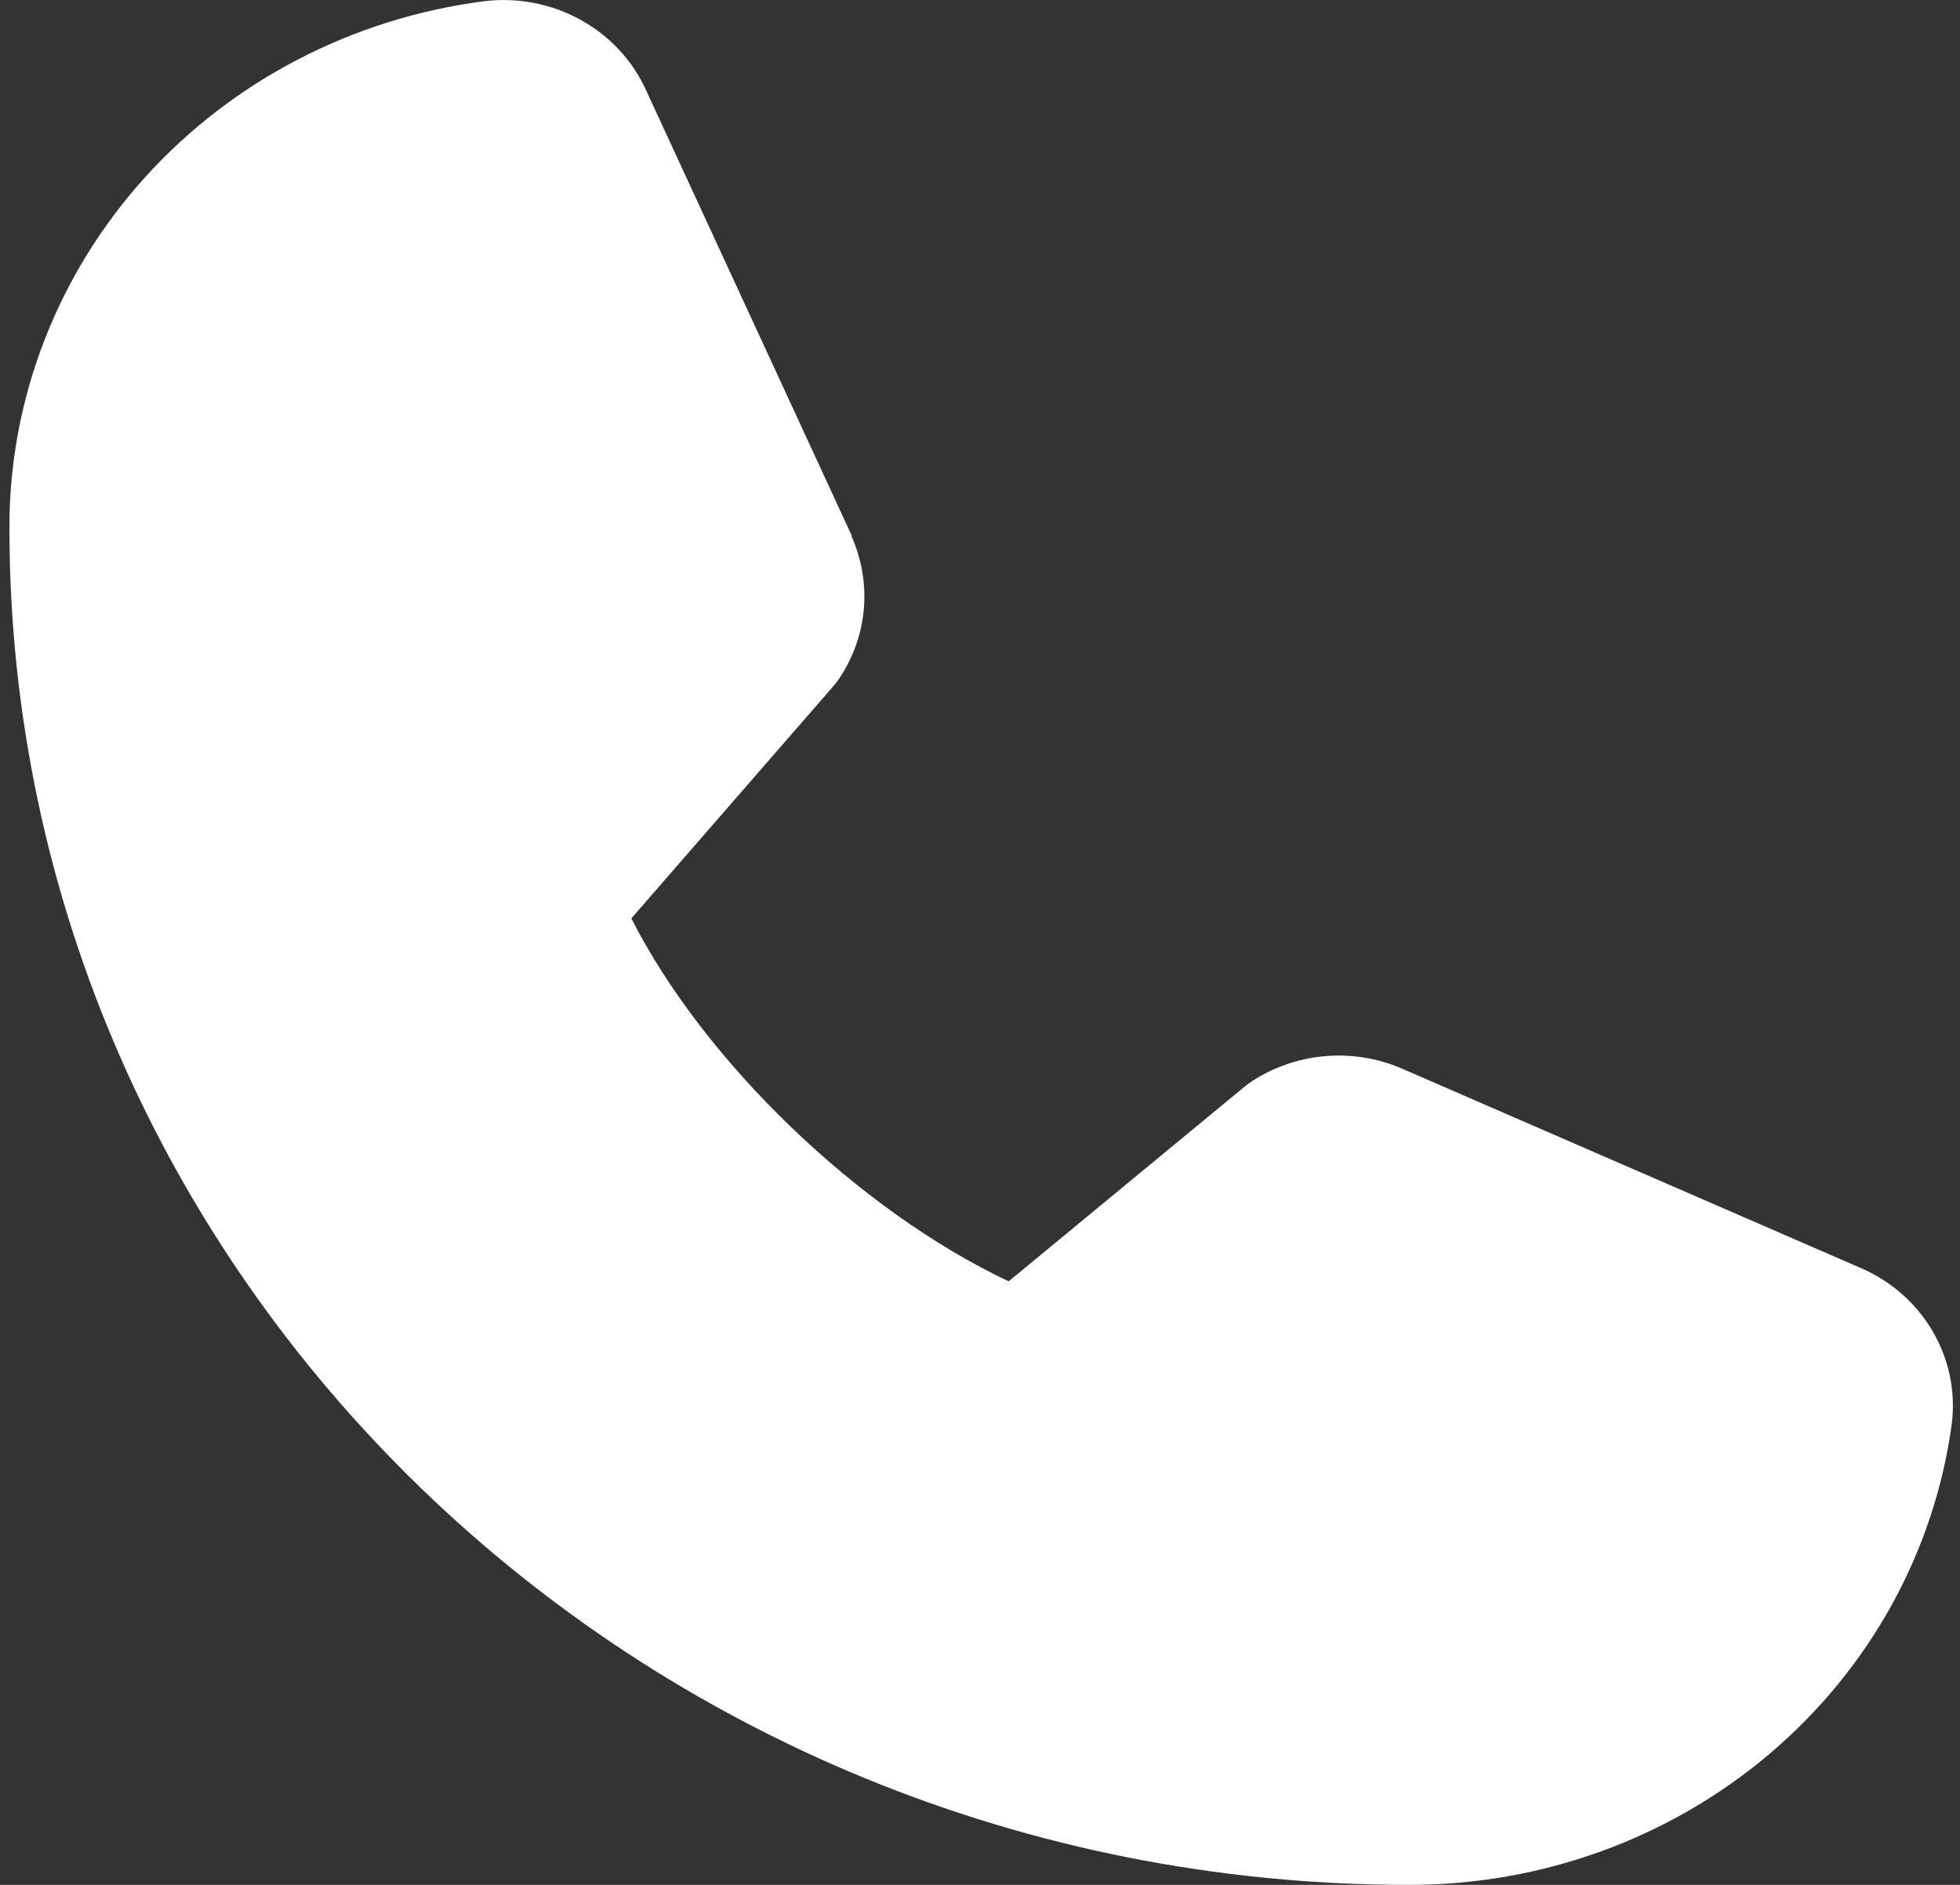 <svg width="26" height="25" viewBox="0 0 26 25" fill="none" xmlns="http://www.w3.org/2000/svg">
<rect x="0" y="0" width="26" height="25" fill="#333333" stroke="none"/>
<path d="M25.891 18.885C25.661 20.579 24.803 22.134 23.477 23.259C22.152 24.384 20.449 25.003 18.688 25C8.452 25 0.125 16.925 0.125 7C0.122 5.292 0.76 3.641 1.921 2.355C3.081 1.07 4.684 0.238 6.431 0.015C6.873 -0.037 7.32 0.051 7.706 0.265C8.092 0.48 8.397 0.809 8.574 1.205L11.296 7.099V7.114C11.431 7.417 11.487 7.748 11.459 8.077C11.43 8.406 11.318 8.723 11.132 9C11.109 9.034 11.085 9.065 11.059 9.096L8.375 12.181C9.341 14.084 11.393 16.056 13.38 16.995L16.518 14.406C16.549 14.381 16.581 14.358 16.615 14.336C16.9 14.152 17.228 14.039 17.57 14.009C17.911 13.978 18.255 14.031 18.57 14.162L18.587 14.169L24.66 16.808C25.069 16.979 25.41 17.273 25.632 17.648C25.854 18.022 25.944 18.456 25.891 18.885Z" fill="white"/>
</svg>
